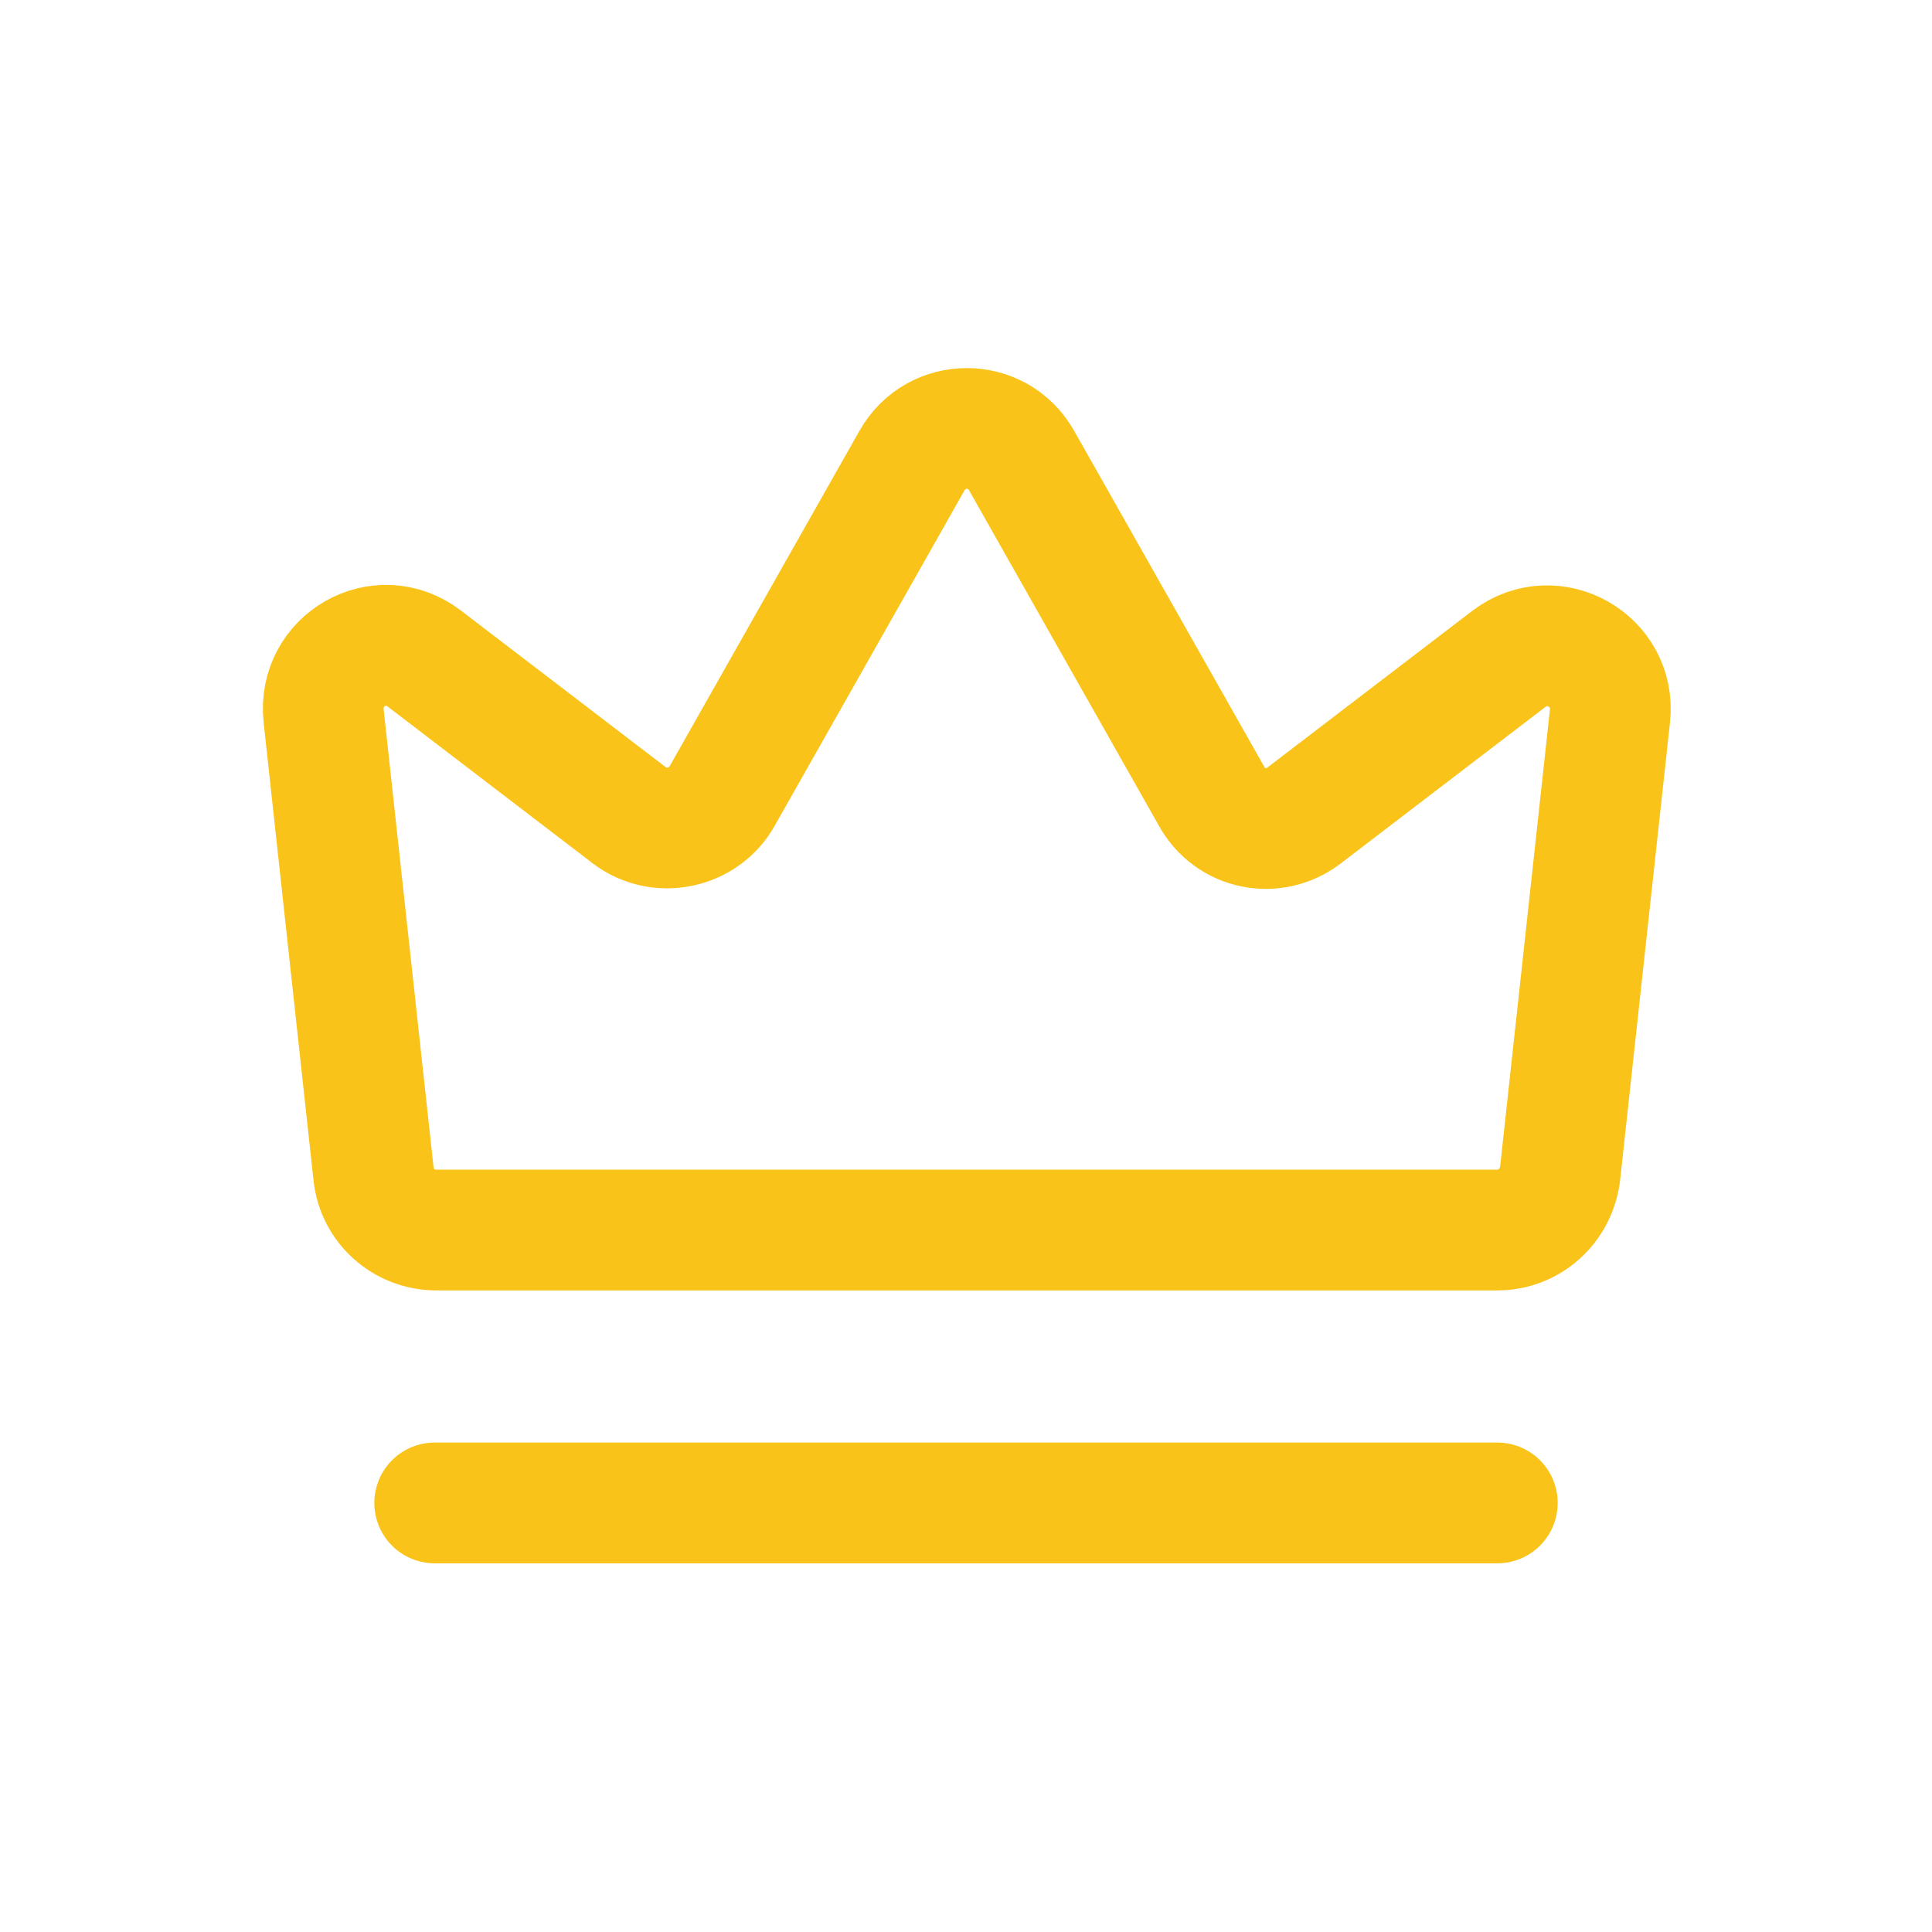 <?xml version="1.0" encoding="UTF-8"?><svg id="Layer_1" xmlns="http://www.w3.org/2000/svg" width="24" height="24" viewBox="0 0 24 24"><defs><style>.cls-1{fill:none;stroke:#f9c319;stroke-linecap:round;stroke-linejoin:round;stroke-width:1.5px;}</style></defs><path class="cls-1" d="m12,15.28h6.6c.4,0,.73-.3.78-.7l.62-5.69c.07-.68-.7-1.12-1.25-.71l-2.55,1.95c-.38.29-.92.18-1.15-.24l-2.36-4.17c-.3-.53-1.06-.53-1.36,0l-2.36,4.17c-.23.41-.78.52-1.15.24l-2.55-1.95c-.55-.42-1.32.02-1.25.71l.62,5.69c.04.4.38.7.78.7h6.6Z"/><path class="cls-1" d="m5.4,18.67h13.2"/></svg>